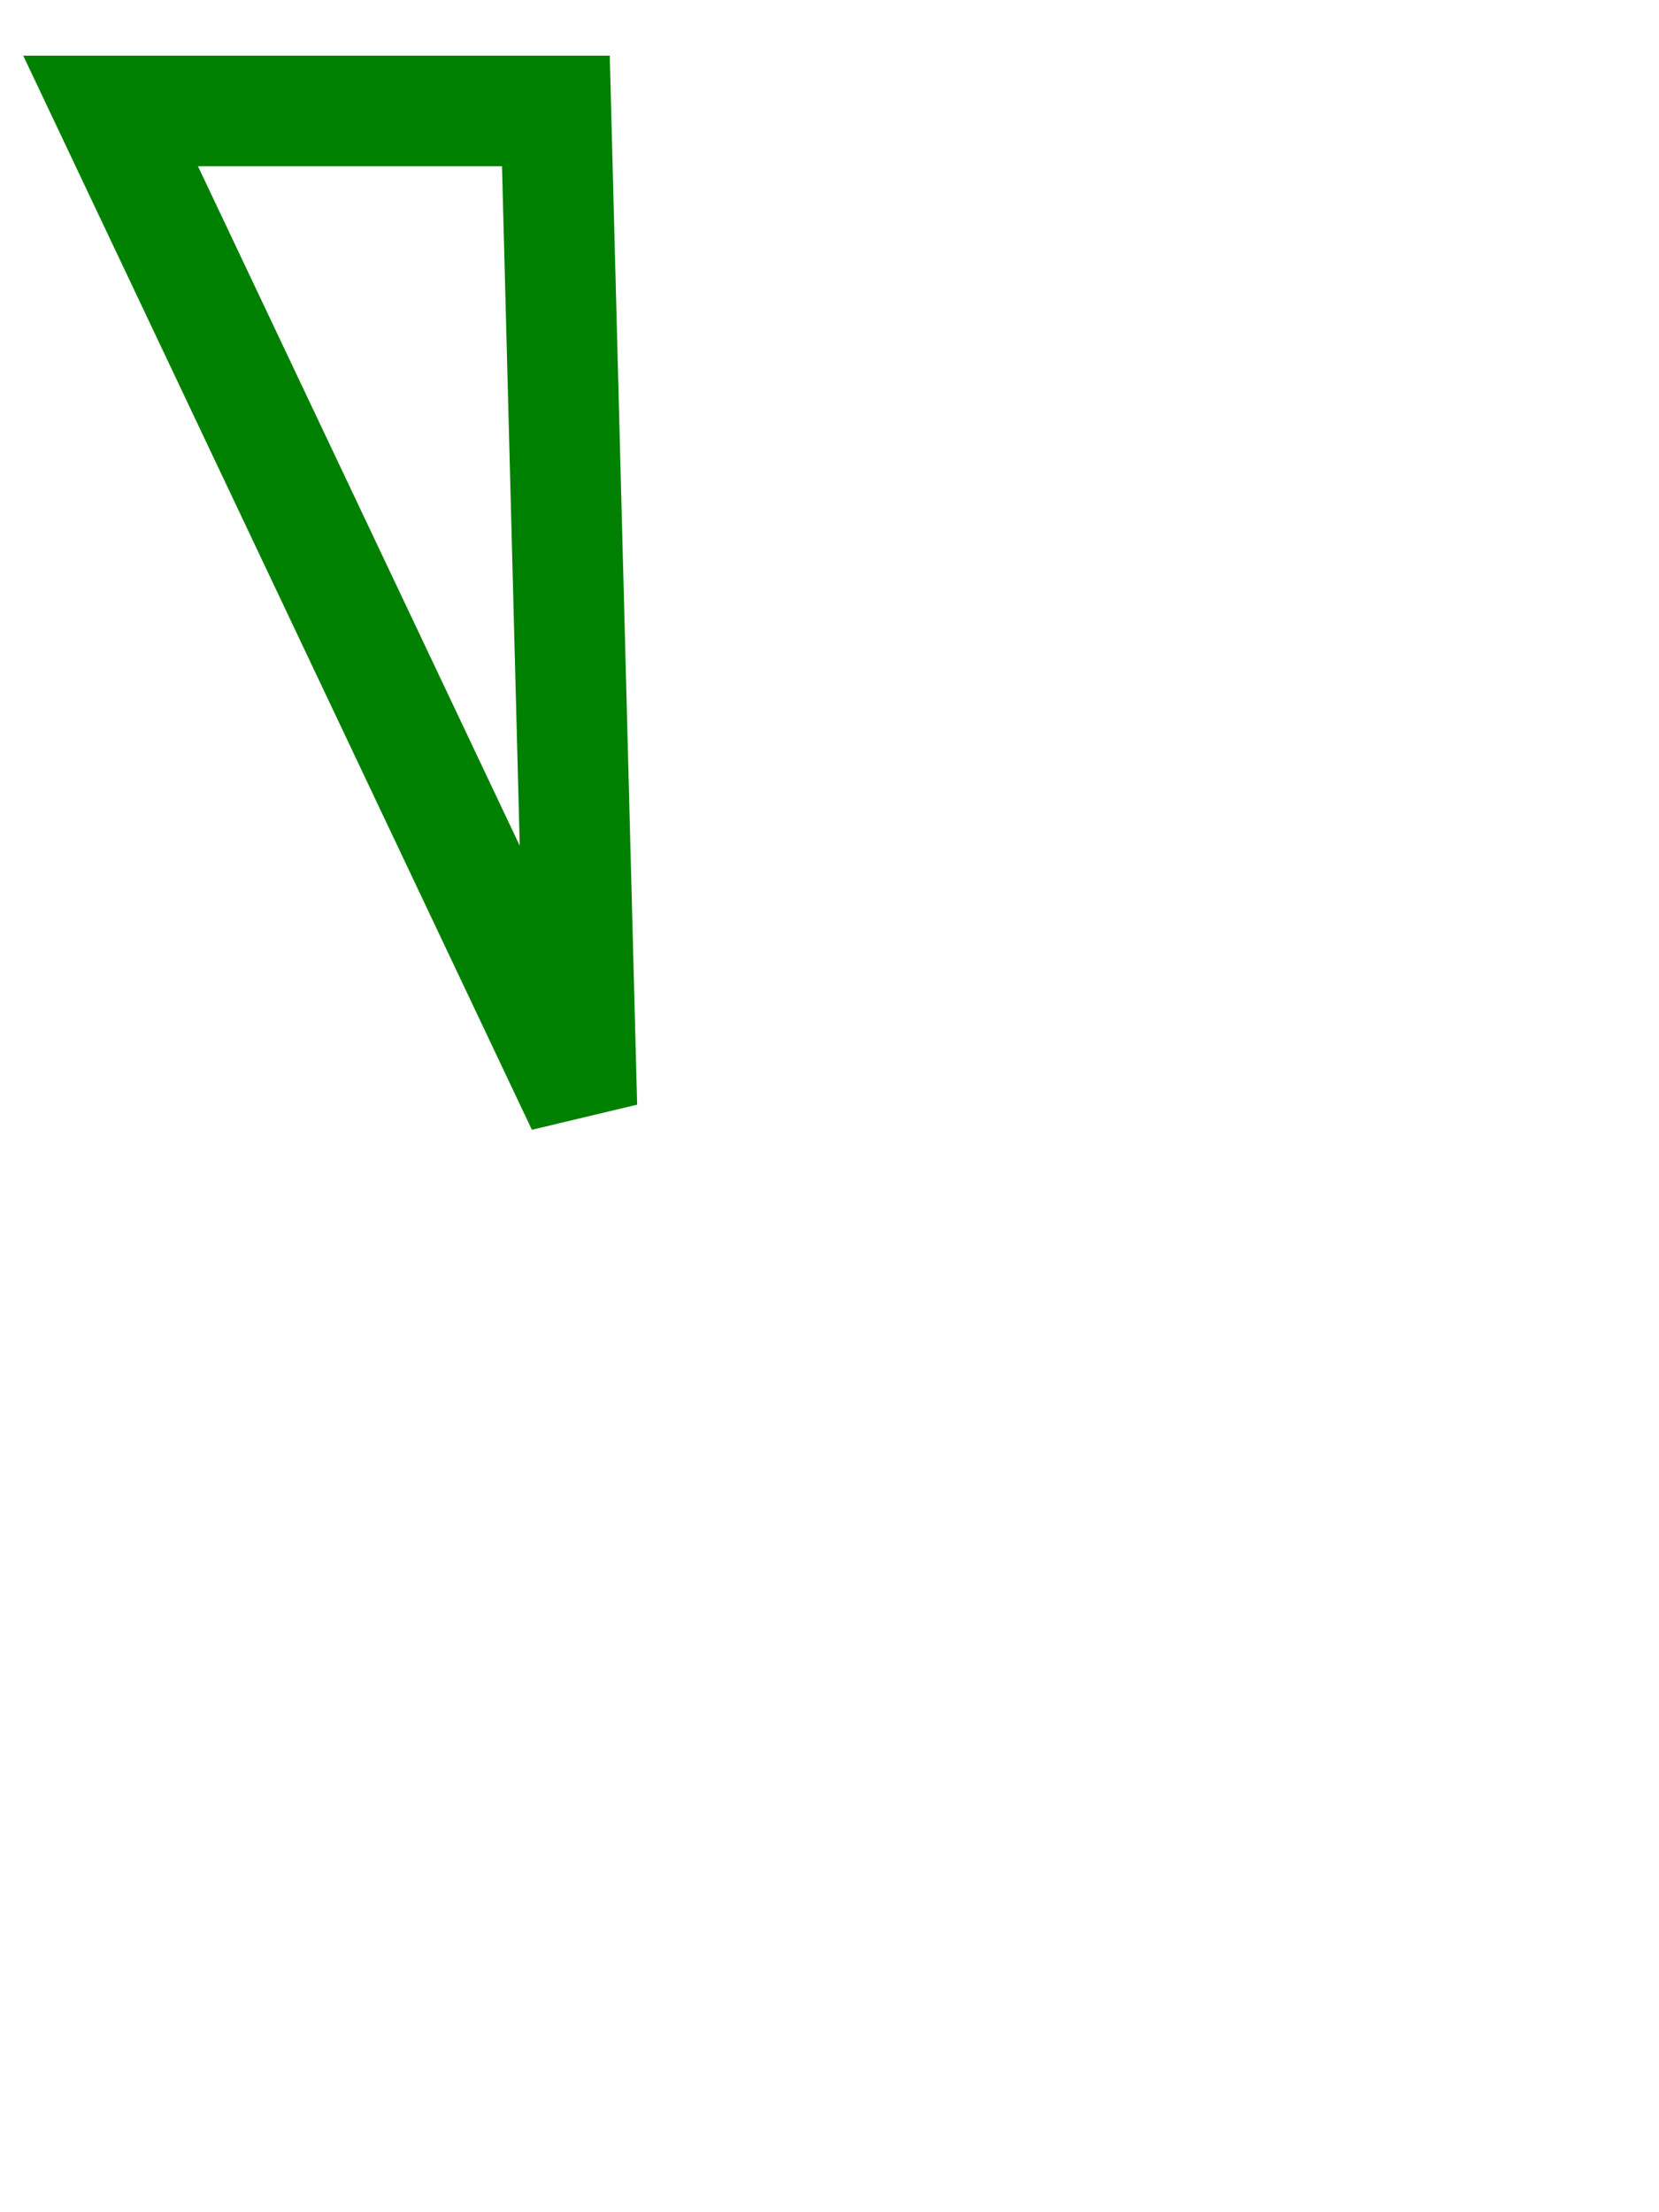 <svg width="15" height="20" viewBox="28 -11 15 20" xmlns="http://www.w3.org/2000/svg"><path d="M 29 -9.997 L 33.026 -9.997 L 33.261 -1 L 29 -9.997 Z" stroke="green" stroke-width="1" fill="none" /></svg>